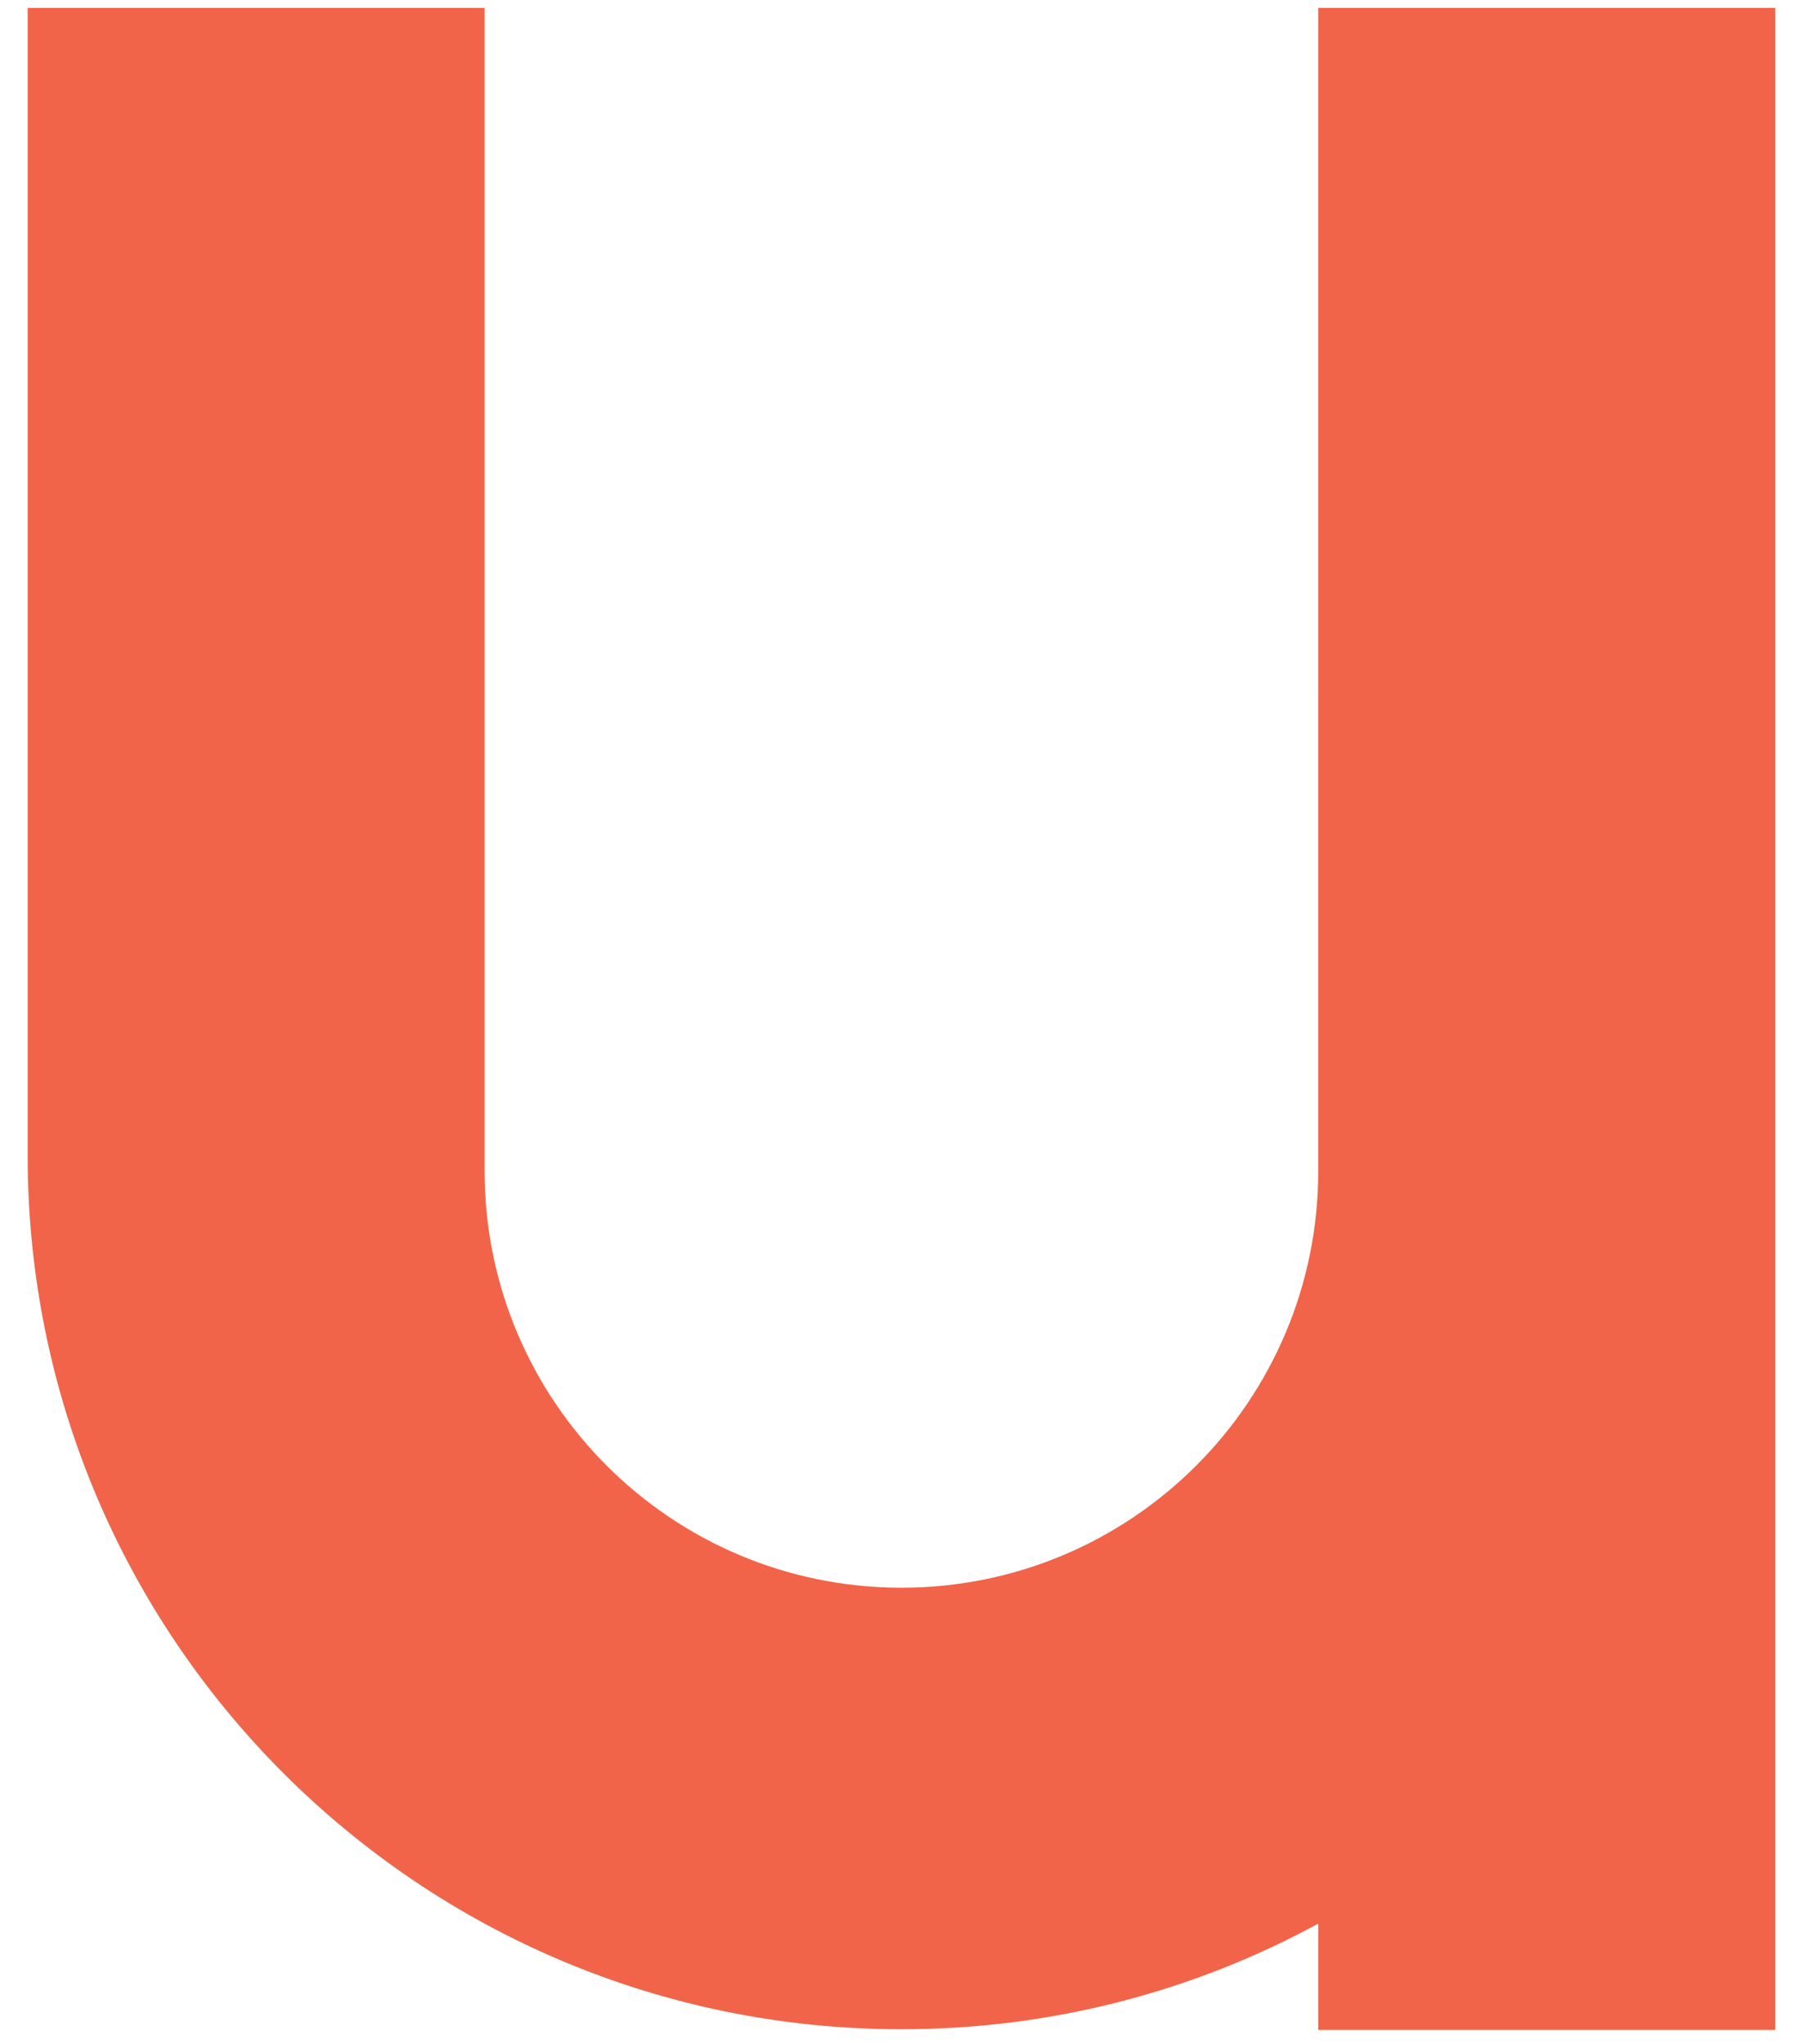 <svg width="60" height="68" viewBox="0 0 60 68" fill="none" xmlns="http://www.w3.org/2000/svg">
<path d="M43.845 23.156H43.844V38.951C43.844 46.608 37.637 52.814 29.981 52.814C22.325 52.814 16.118 46.608 16.118 38.951V30.368V23.156V0.263H0.92V23.156V30.368V38.441C0.92 54.491 13.931 67.501 29.981 67.501C35.002 67.501 39.725 66.229 43.845 63.987V67.524H59.044V0.263H43.845V23.156Z" fill="#F16449"/>
</svg>
